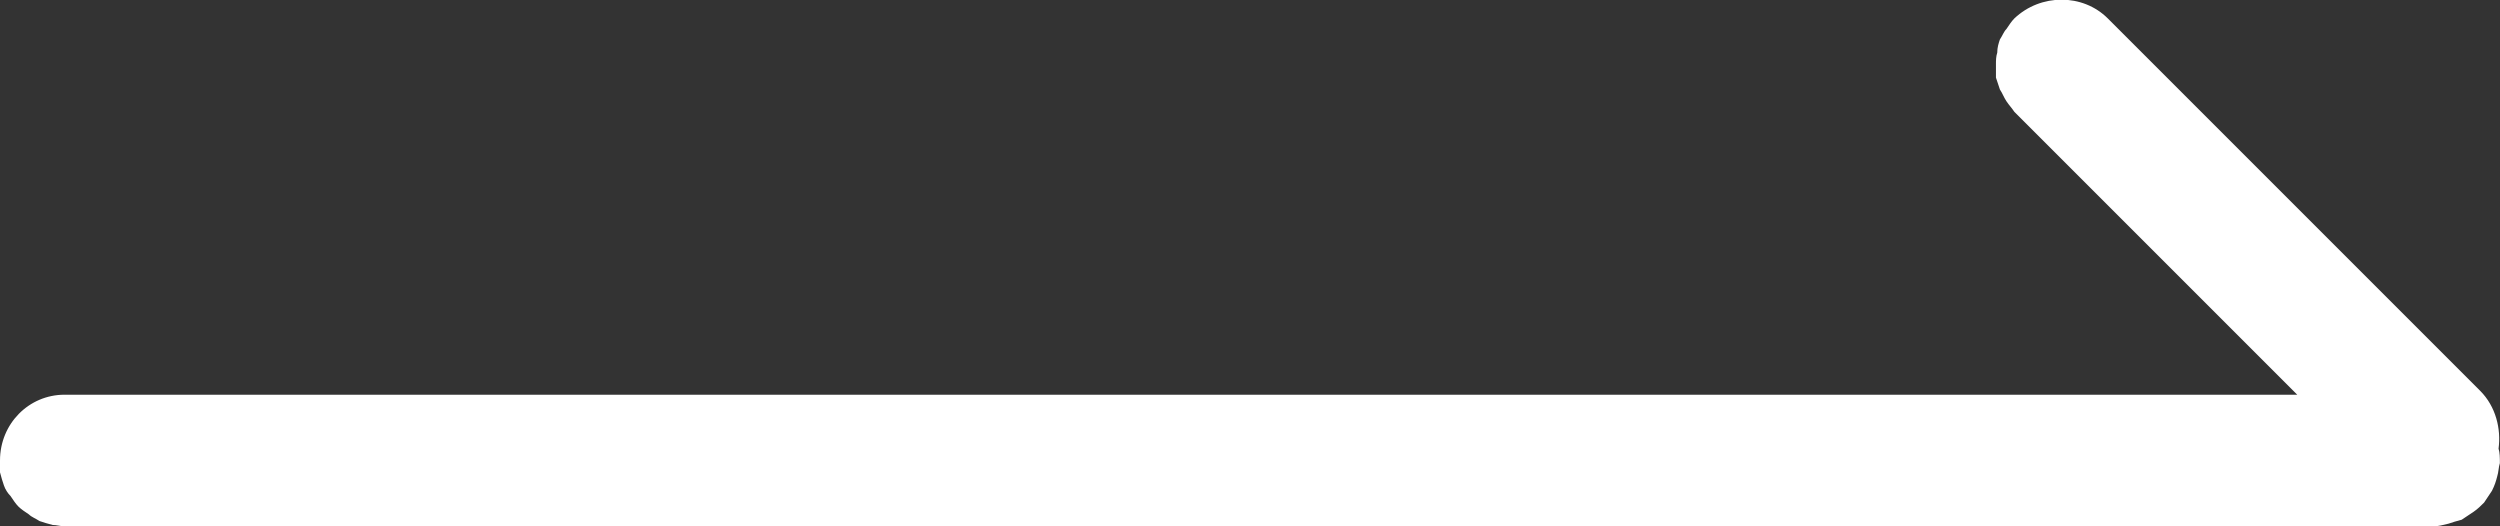 <svg width="19.001" height="4" viewBox="0 0 19.001 4" fill="none" xmlns="http://www.w3.org/2000/svg" xmlns:xlink="http://www.w3.org/1999/xlink">
	<rect x="0" y="0" width="19.001" height="4" fill="#333333" stroke="none"/>
	<desc>
			Created with Pixso.
	</desc>
	<defs/>
	<path id="path" d="M18.99 3.41C19 3.44 19 3.48 19 3.52C18.99 3.55 18.99 3.59 18.98 3.62C18.97 3.66 18.96 3.69 18.94 3.73C18.92 3.76 18.9 3.79 18.88 3.82C18.86 3.84 18.83 3.87 18.8 3.89C18.77 3.91 18.74 3.93 18.71 3.95C18.67 3.96 18.64 3.97 18.61 3.98C18.57 3.99 18.53 4 18.5 4L0.49 4C0.46 4 0.43 3.99 0.4 3.99C0.36 3.98 0.33 3.97 0.3 3.96C0.27 3.94 0.24 3.93 0.22 3.91C0.19 3.89 0.16 3.87 0.14 3.85C0.12 3.83 0.1 3.8 0.08 3.77C0.06 3.75 0.04 3.72 0.03 3.69C0.02 3.66 0.01 3.63 0 3.59C0 3.56 0 3.53 0 3.5C0 3.22 0.22 3 0.49 3L17.46 3L15.31 0.85C15.29 0.82 15.27 0.8 15.25 0.77C15.23 0.74 15.22 0.71 15.2 0.68C15.19 0.65 15.18 0.62 15.17 0.59C15.17 0.56 15.17 0.53 15.17 0.49C15.17 0.46 15.17 0.43 15.18 0.4C15.18 0.36 15.19 0.33 15.2 0.3C15.22 0.27 15.23 0.24 15.25 0.22C15.27 0.19 15.29 0.16 15.31 0.14C15.51 -0.05 15.83 -0.05 16.02 0.14L18.85 2.97C18.97 3.09 19.01 3.26 18.99 3.41Z" fill="#FFFFFF" fill-opacity="1" fill-rule="nonzero"/>
</svg>
